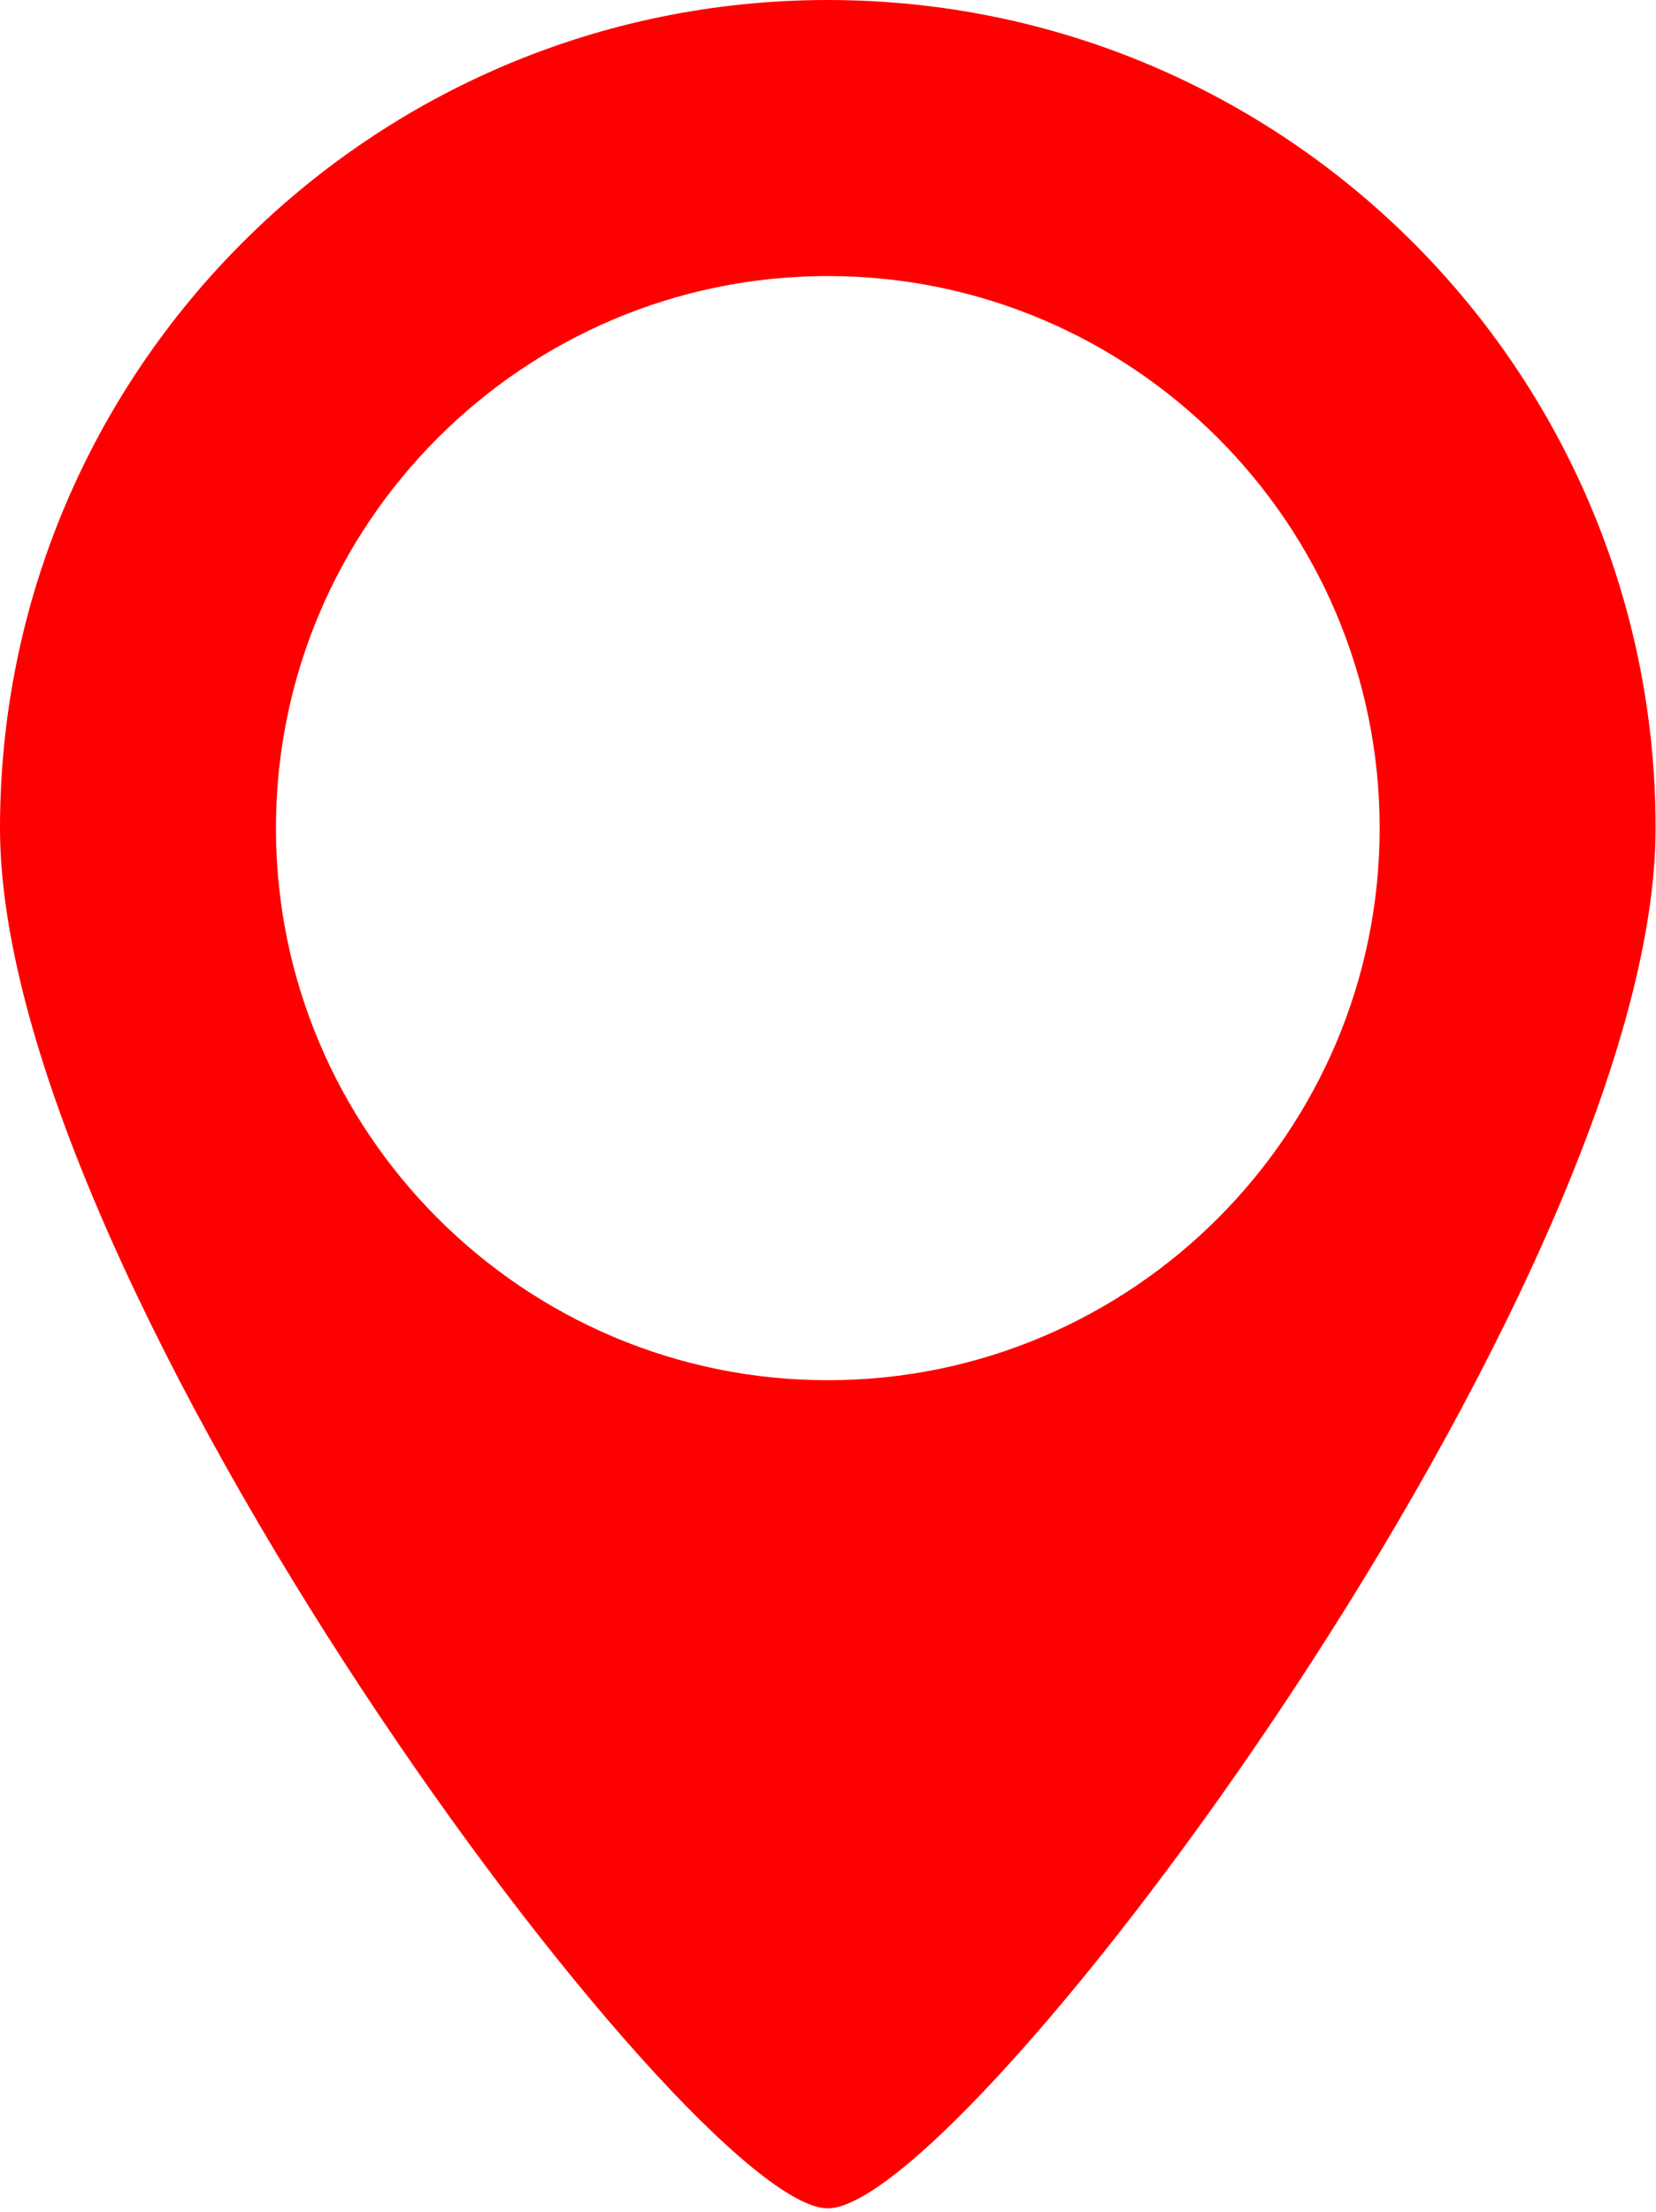 <?xml version="1.0" encoding="UTF-8"?> <svg xmlns="http://www.w3.org/2000/svg" width="364" height="486" viewBox="0 0 364 486" fill="none"> <path d="M181.955 0C81.473 0 0 81.473 0 181.955C0 282.437 151.631 485.212 181.956 485.212C212.282 485.212 363.911 282.437 363.911 181.955C363.911 81.473 282.438 0 181.955 0ZM181.955 303.257C115.055 303.257 60.653 248.824 60.653 181.955C60.653 115.086 115.055 60.651 181.955 60.651C248.857 60.651 303.257 115.086 303.257 181.955C303.257 248.824 248.858 303.257 181.955 303.257Z" fill="#FF0000"></path> </svg> 